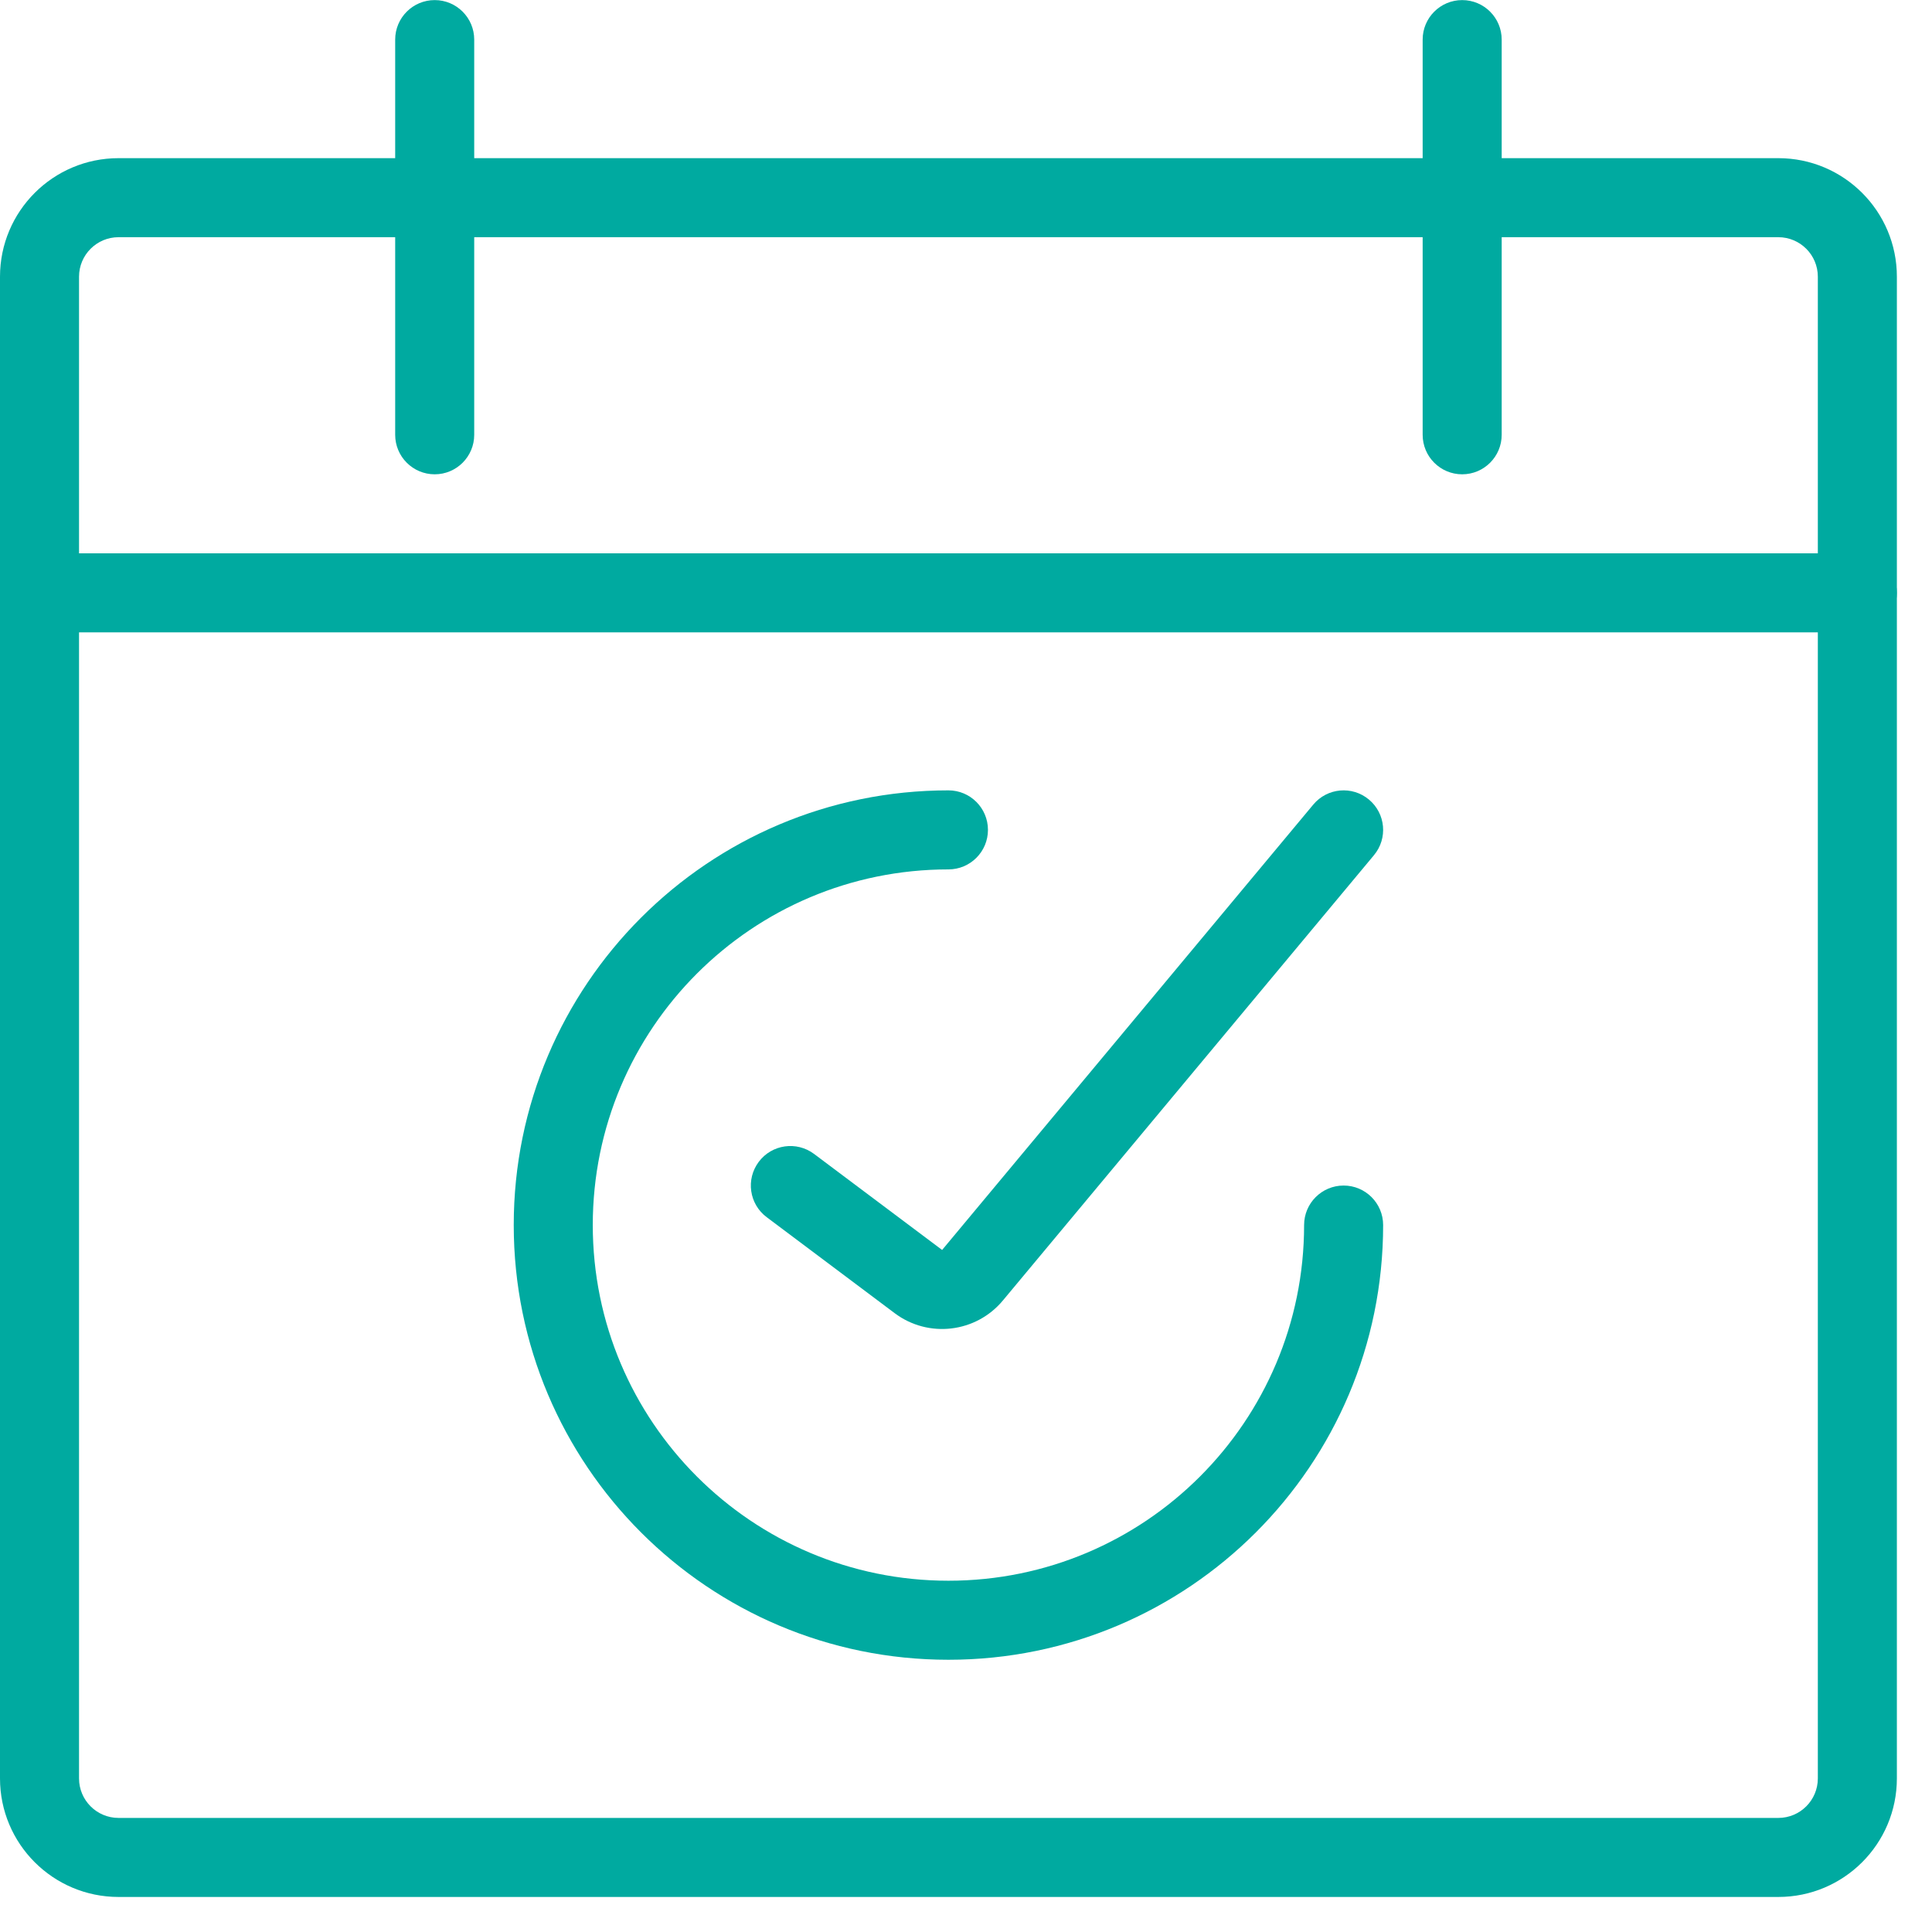 <?xml version="1.0" encoding="UTF-8"?>
<svg width="44px" height="44px" viewBox="0 0 44 44" version="1.1" xmlns="http://www.w3.org/2000/svg" xmlns:xlink="http://www.w3.org/1999/xlink">
    <!-- Generator: Sketch 52.3 (67297) - http://www.bohemiancoding.com/sketch -->
    <title>ucinkovito_delovanje_oddelkov</title>
    <desc>Created with Sketch.</desc>
    <g id="Styleguide" stroke="none" stroke-width="1" fill="none" fill-rule="evenodd">
        <g id="UI-Styleguide---Icons2" transform="translate(-581, -1442)" fill="#00AAA0" fill-rule="nonzero">
            <g id="ucinkovito_delovanje_oddelkov" transform="translate(581, 1442)">
                <path d="M2.7,5.402 C2.203,5.402 1.8,5.805 1.8,6.302 L1.8,40.502 C1.8,40.999 2.203,41.402 2.7,41.402 L40.5,41.402 C40.997,41.402 41.4,40.999 41.4,40.502 L41.4,6.302 C41.4,5.805 40.997,5.402 40.5,5.402 L2.7,5.402 Z M2.7,3.602 L40.5,3.602 C41.991,3.602 43.2,4.811 43.2,6.302 L43.2,40.502 C43.2,41.993 41.991,43.202 40.5,43.202 L2.7,43.202 C1.209,43.202 2.99760217e-16,41.993 0,40.502 L0,6.302 C-1.49880108e-16,4.811 1.209,3.602 2.7,3.602 Z" id="Rectangle"></path>
                <path d="M9,0.902 C9,0.405 9.403,0.002 9.9,0.002 C10.397,0.002 10.8,0.405 10.8,0.902 L10.8,9.902 C10.8,10.399 10.397,10.802 9.9,10.802 C9.403,10.802 9,10.399 9,9.902 L9,0.902 Z" id="Path"></path>
                <path d="M32.4,0.902 C32.4,0.405 32.803,0.002 33.3,0.002 C33.797,0.002 34.2,0.405 34.2,0.902 L34.2,9.902 C34.2,10.399 33.797,10.802 33.3,10.802 C32.803,10.802 32.4,10.399 32.4,9.902 L32.4,0.902 Z" id="Path"></path>
                <path d="M0.9,14.402 C0.403,14.402 0,13.999 0,13.502 C0,13.005 0.403,12.602 0.9,12.602 L42.3,12.602 C42.797,12.602 43.2,13.005 43.2,13.502 C43.2,13.999 42.797,14.402 42.3,14.402 L0.9,14.402 Z" id="Path"></path>
                <path d="M29.7,27.9 C29.7,27.403 30.103,27 30.6,27 C31.097,27 31.5,27.403 31.5,27.9 C31.5,33.368 27.068,37.8 21.6,37.8 C16.132,37.8 11.7,33.368 11.7,27.9 C11.7,22.432 16.132,18 21.6,18 C22.097,18 22.5,18.403 22.5,18.9 C22.5,19.397 22.097,19.8 21.6,19.8 C17.126,19.8 13.5,23.426 13.5,27.9 C13.5,32.374 17.126,36 21.6,36 C26.074,36 29.7,32.374 29.7,27.9 Z" id="Path"></path>
                <path d="M17.46,27.72 C17.062,27.422 16.982,26.858 17.28,26.46 C17.578,26.062 18.142,25.982 18.54,26.28 L21.456,28.467 L29.909,18.324 C30.227,17.942 30.794,17.89 31.176,18.209 C31.558,18.527 31.61,19.094 31.291,19.476 L22.839,29.619 C22.225,30.355 21.143,30.482 20.376,29.907 L17.46,27.72 Z" id="Path"></path>
            </g>
        </g>
    </g>
</svg>